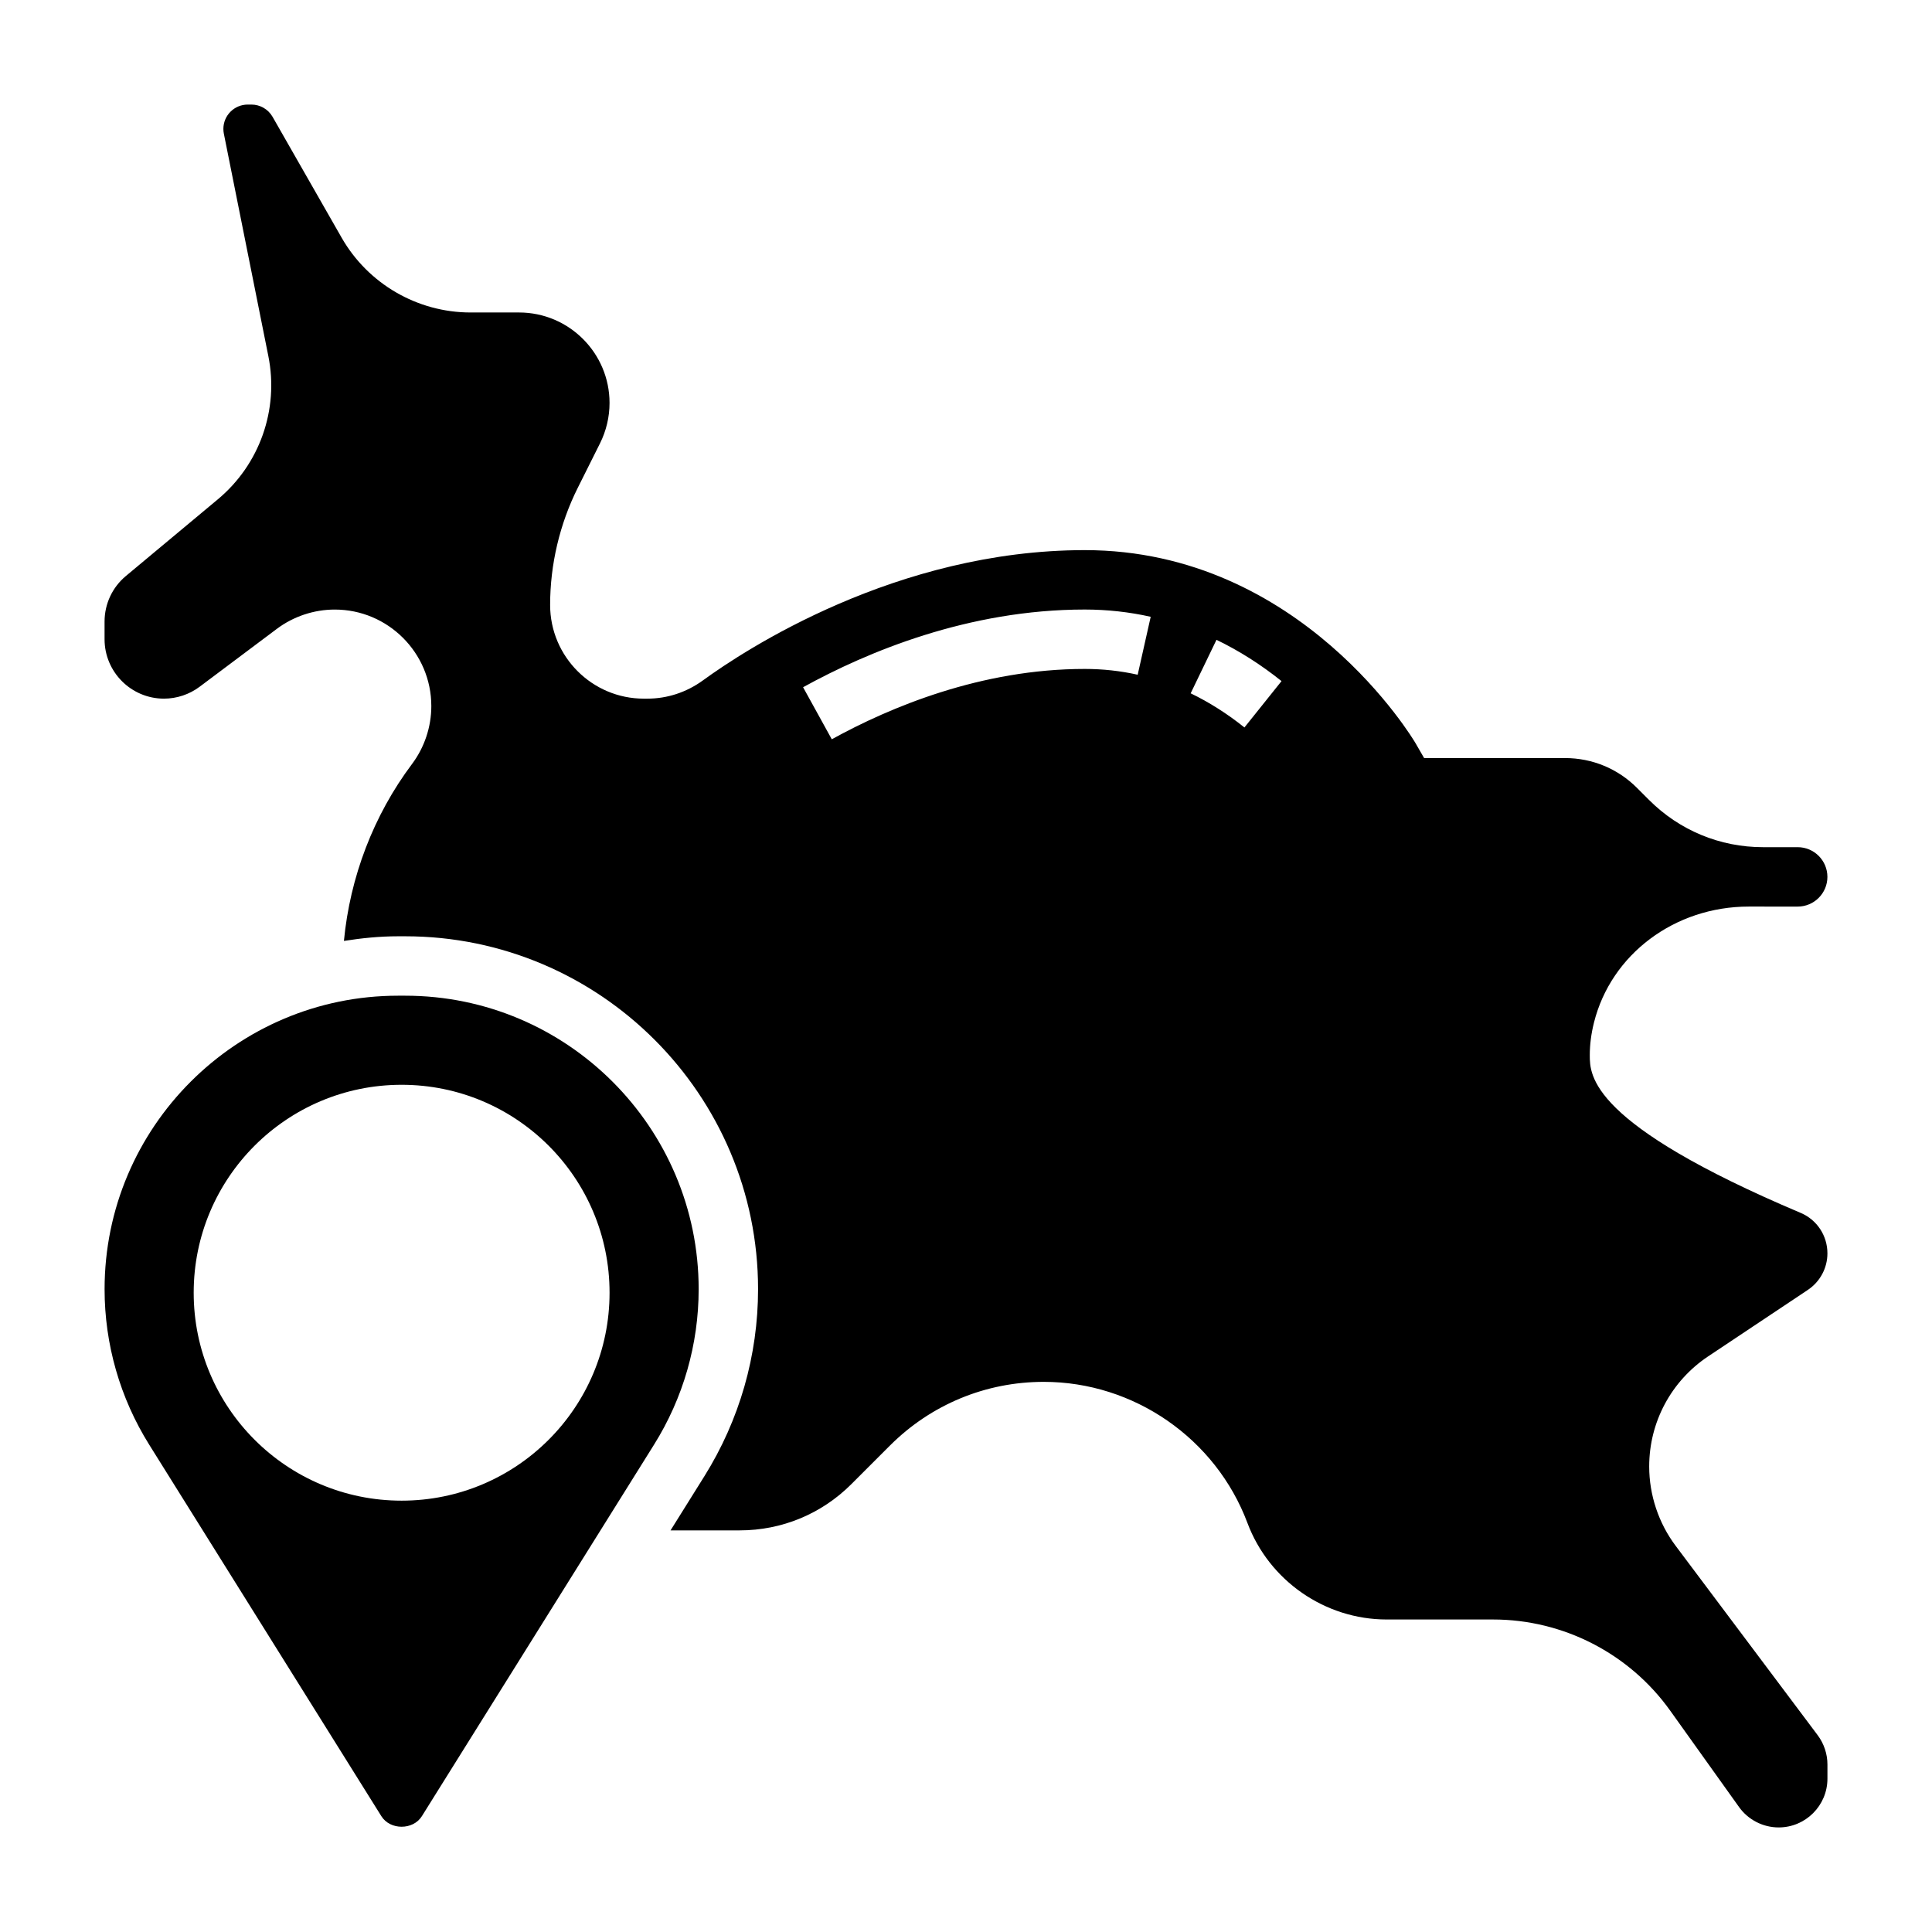 <?xml version="1.0" encoding="UTF-8"?>
<!-- Uploaded to: ICON Repo, www.svgrepo.com, Generator: ICON Repo Mixer Tools -->
<svg fill="#000000" width="800px" height="800px" version="1.1" viewBox="144 144 512 512" xmlns="http://www.w3.org/2000/svg">
 <g>
  <path d="m251.38 407.87h-1.891c-42.887 0-77.773 34.887-77.773 77.773 0 14.594 4.094 28.844 11.824 41.211l61.527 98.457c2.32 3.723 8.406 3.723 10.73 0l61.527-98.457c7.738-12.367 11.828-26.621 11.828-41.211 0-42.887-34.887-77.773-77.773-77.773zm-0.945 133.82c-30.434 0-55.105-24.672-55.105-55.105s24.672-55.105 55.105-55.105c30.434 0 55.105 24.672 55.105 55.105s-24.672 55.105-55.105 55.105z"/>
  <path d="m596.66 503.46 26.426-17.617c3.254-2.172 5.199-5.793 5.199-9.699 0-4.691-2.777-8.887-7.07-10.707-55.906-23.645-55.906-36.391-55.906-41.824 0-2.769 0.371-5.66 1.109-8.613 4.527-18.105 21.395-30.75 41.02-30.75l12.973 0.004c4.336 0 7.871-3.527 7.871-7.871s-3.535-7.871-7.871-7.871h-9.172c-11.422 0-22.152-4.441-30.23-12.523l-3.18-3.18c-5.098-5.113-11.883-7.914-19.094-7.914h-37.328l-2.281-3.953c-0.301-0.512-30.168-51.152-87.641-51.152-49.918 0-90.102 26.434-101.23 34.543-4.348 3.148-9.434 4.816-14.715 4.816h-0.922c-13.688 0-24.828-11.137-24.828-24.828 0-10.723 2.535-21.461 7.328-31.047l5.879-11.762c1.664-3.32 2.539-7.019 2.539-10.727 0-13.219-10.754-23.973-23.973-23.973h-12.863c-14.09 0-27.184-7.606-34.172-19.836l-18.293-32.016c-1.148-2.008-3.297-3.25-5.606-3.25h-0.977c-3.559 0-6.453 2.887-6.453 6.445 0 0.434 0.039 0.859 0.125 1.27l11.793 58.953c2.832 14.168-2.297 28.711-13.398 37.957l-24.34 20.297c-3.606 2.996-5.668 7.414-5.668 12.09v4.684c0 8.684 7.062 15.742 15.742 15.742 3.387 0 6.738-1.117 9.445-3.148l20.469-15.344c4.41-3.305 9.855-5.117 15.352-5.117 14.105 0 25.586 11.477 25.586 25.586 0 5.512-1.82 10.965-5.125 15.359-10.195 13.586-16.43 29.969-18.035 46.871 4.684-0.742 9.453-1.23 14.34-1.23h1.891c51.57 0 93.52 41.953 93.52 93.52 0 17.547-4.922 34.684-14.219 49.562l-8.973 14.359h18.316c11.188 0 21.711-4.359 29.621-12.273l10.211-10.211c10.891-10.875 25.367-16.875 40.766-16.875 23.891 0 45.578 15.027 53.969 37.398 5.731 15.297 20.562 25.578 36.902 25.578h28.215c18.57 0 36.102 9.02 46.902 24.137l18.254 25.559c2.418 3.387 6.344 5.41 10.512 5.41 7.121 0 12.918-5.797 12.918-12.918v-3.773c0-2.777-0.922-5.527-2.582-7.746l-37.637-50.184c-4.527-6.023-7.016-13.492-7.016-21.035 0-11.75 5.832-22.652 15.609-29.172zm-151.16-180.65c-4.551-1.023-9.273-1.535-14.02-1.535-27.473 0-51.625 10.141-67.047 18.641l-7.606-13.793c17.043-9.391 43.824-20.59 74.652-20.59 5.902 0 11.785 0.645 17.469 1.922zm28.289 13.973c-4.535-3.629-9.328-6.676-14.25-9.047l6.84-14.176c5.984 2.883 11.785 6.566 17.238 10.941z"/>
 </g>
</svg>